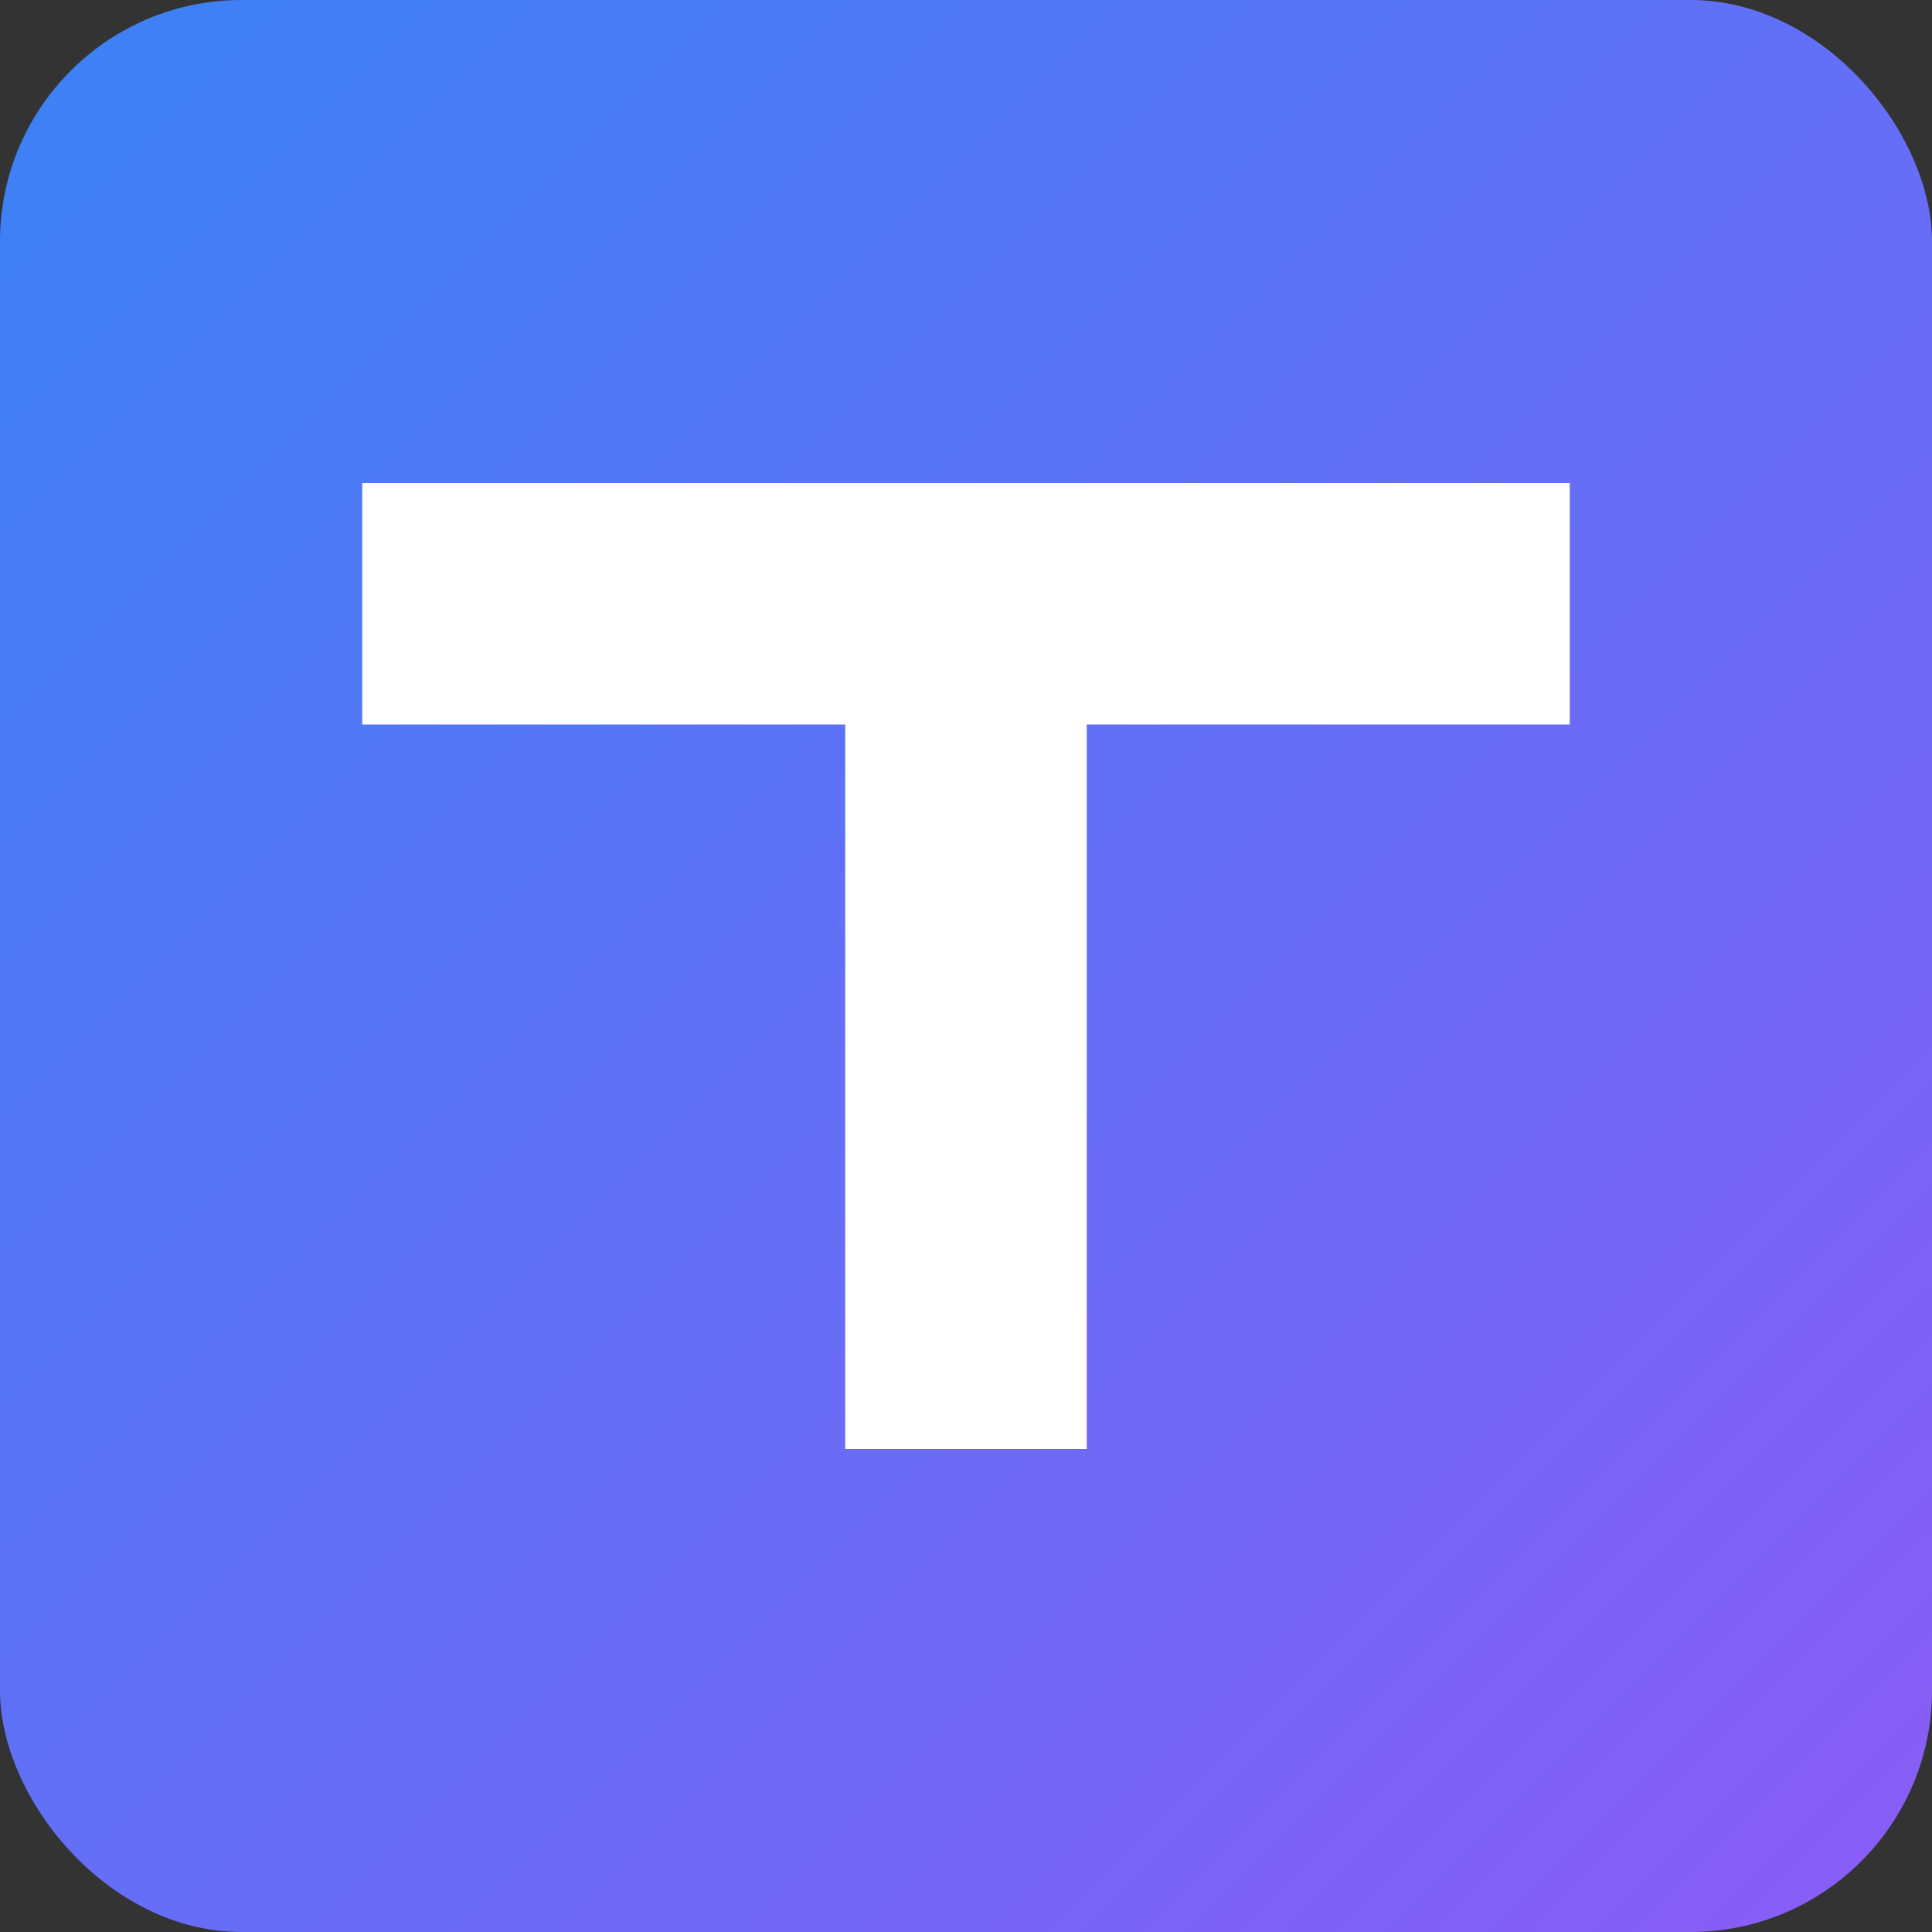 <!-- Simple 16x16 favicon as SVG for ICO conversion -->
<svg xmlns="http://www.w3.org/2000/svg" viewBox="0 0 16 16" width="16" height="16">
  <rect x="0" y="0" width="16" height="16" fill="#333333" stroke="none"/>
  <defs>
    <linearGradient id="grad" x1="0%" y1="0%" x2="100%" y2="100%">
      <stop offset="0%" style="stop-color:#3b82f6"/>
      <stop offset="100%" style="stop-color:#8b5cf6"/>
    </linearGradient>
  </defs>
  
  <!-- Background -->
  <rect width="16" height="16" rx="2" fill="url(#grad)"/>
  
  <!-- Letter T -->
  <g fill="white">
    <rect x="3" y="4" width="10" height="2"/>
    <rect x="7" y="4" width="2" height="8"/>
  </g>
</svg>
